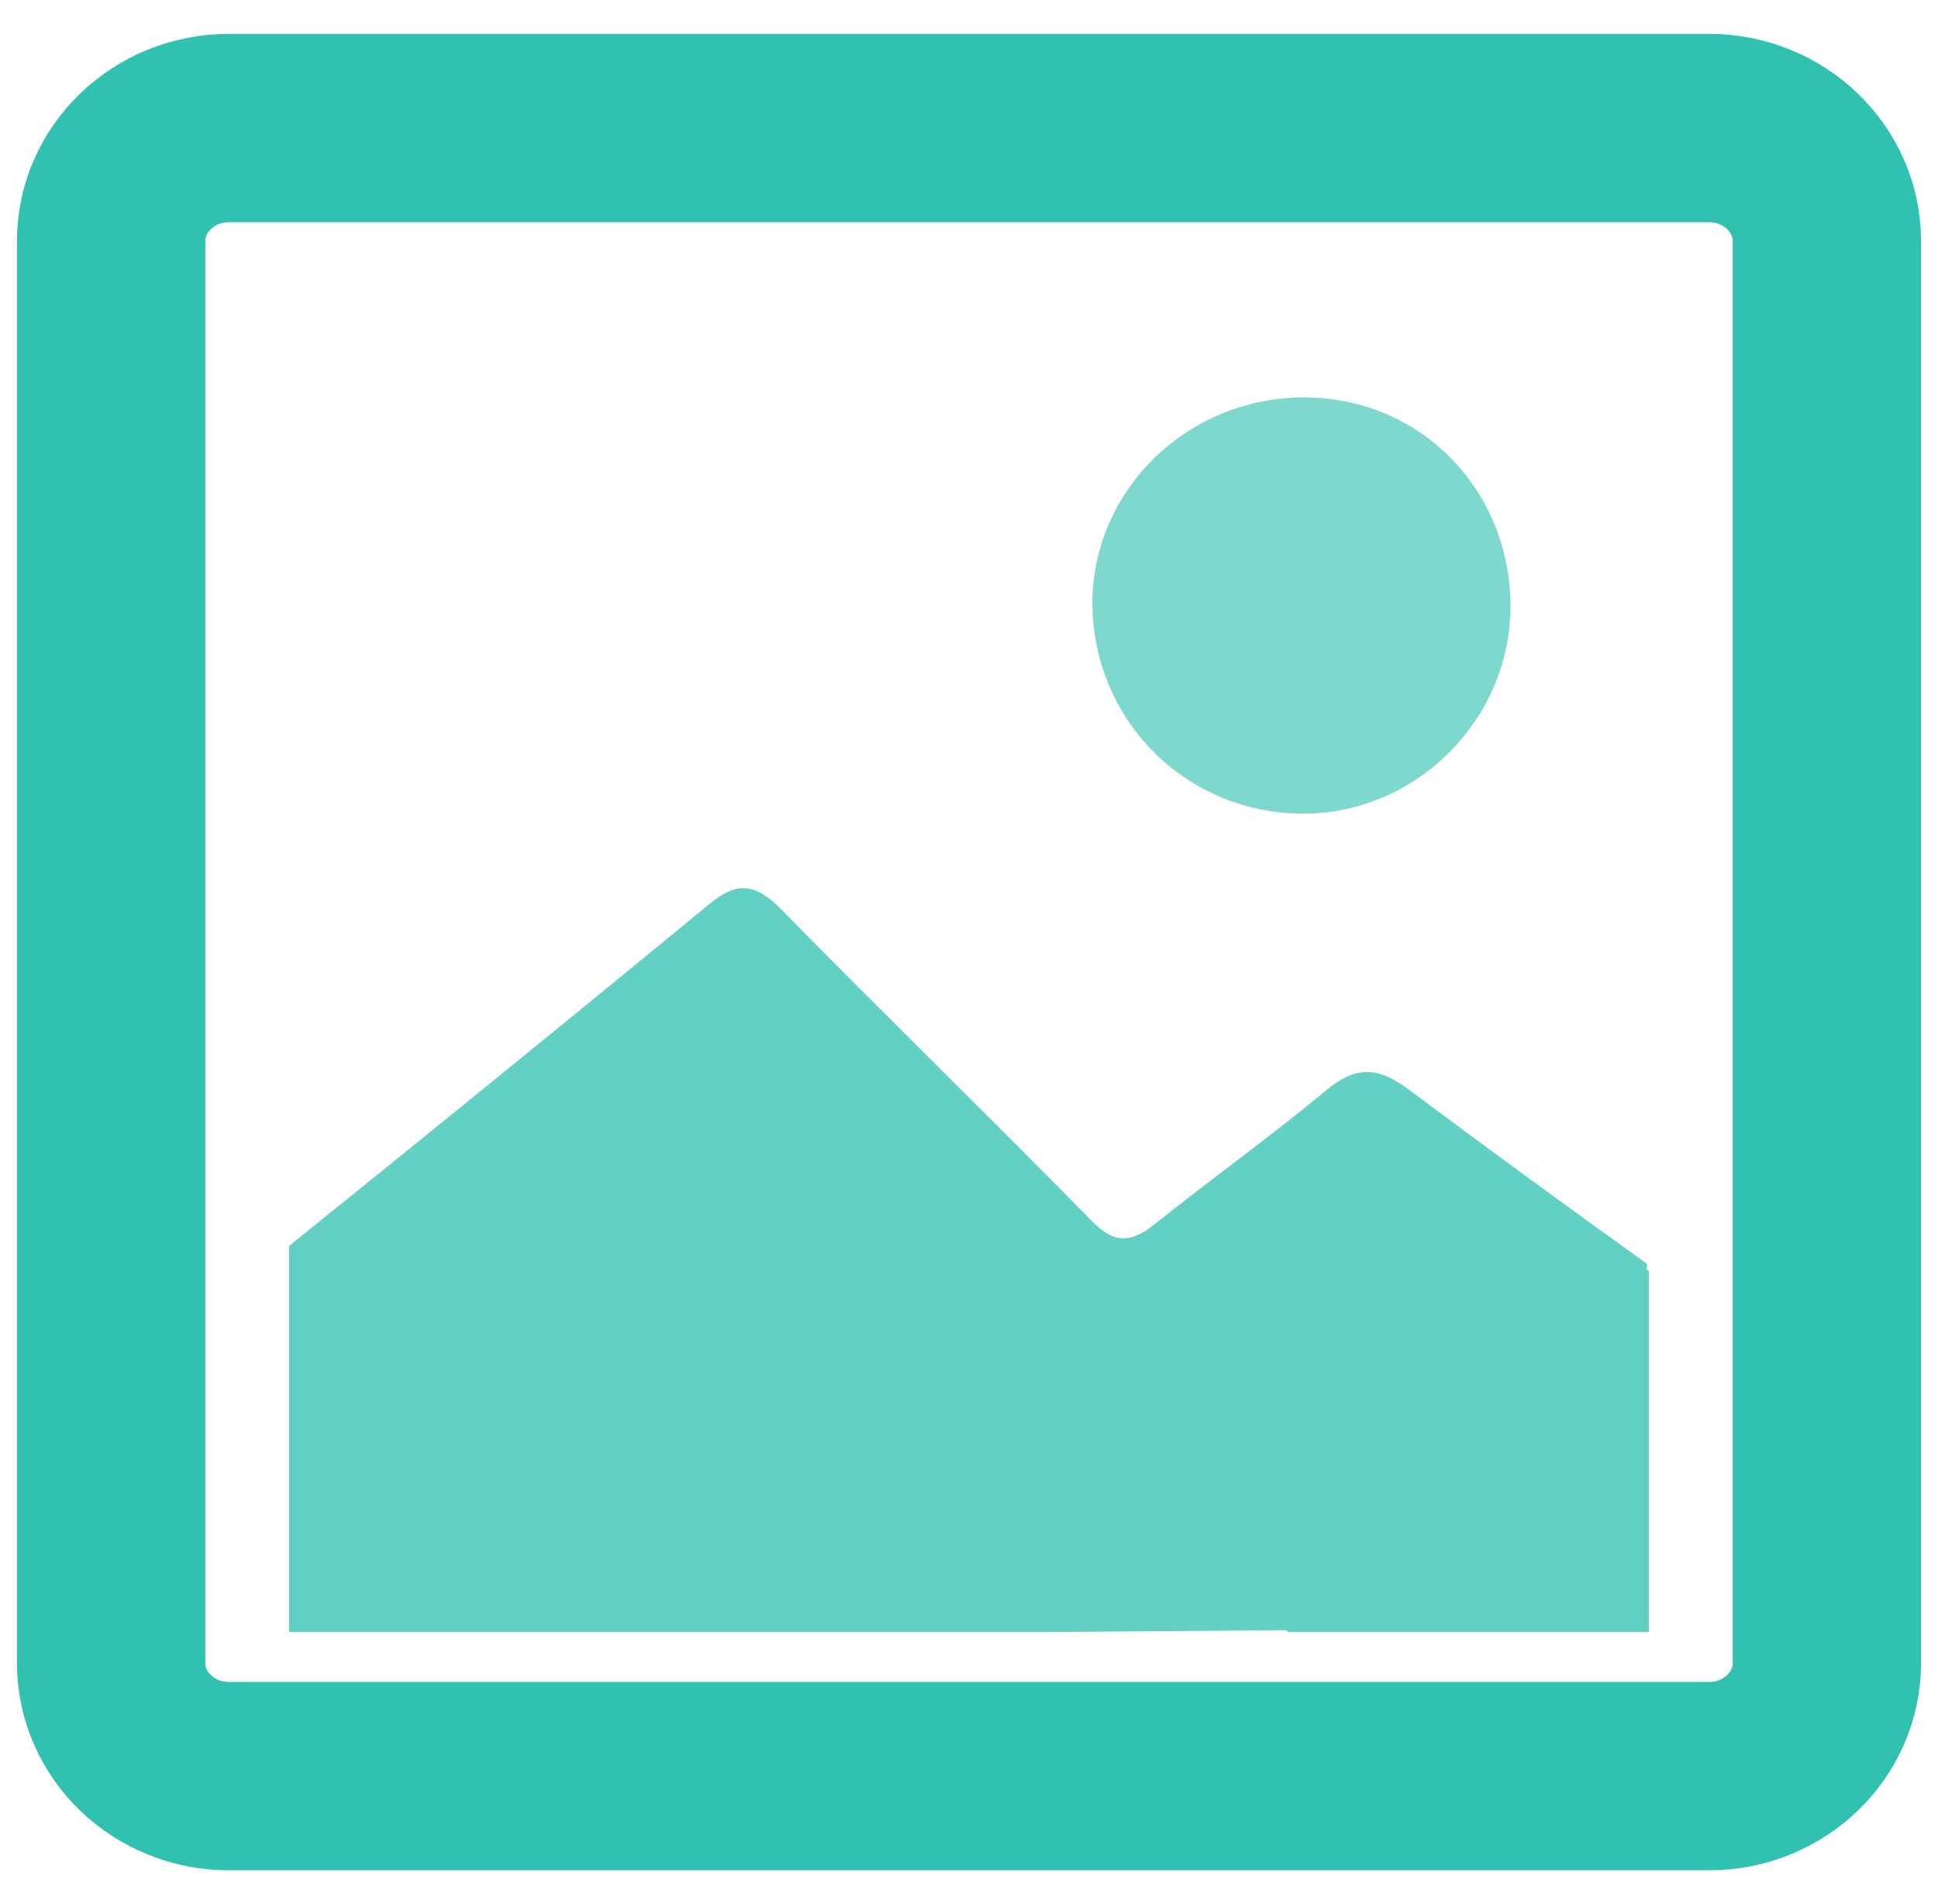 <svg xmlns="http://www.w3.org/2000/svg" xmlns:xlink="http://www.w3.org/1999/xlink" id="Layer_1" x="0" y="0" version="1.1" viewBox="0 0 205.8 202.2" xml:space="preserve" style="enable-background:new 0 0 205.8 202.2"><style type="text/css">.st0{opacity:.5;fill:#00b39f}.st0,.st1,.st2{enable-background:new}.st1{opacity:.61;fill:#00b39f}.st2{opacity:.81}.st2,.st3{display:none;fill:#fff}.st4{opacity:.81;fill:none;stroke:#00b39f;stroke-width:20;stroke-miterlimit:10;enable-background:new}.st5{display:none}.st6{display:inline;opacity:.81;fill:none;stroke:#fff;stroke-width:20;stroke-miterlimit:10;enable-background:new}</style><g id="Layer_1_1_"><g><path d="M138.3,42.2c12.4-0.1,22.1,9.7,22.1,22.2c0,12-10,22-22,22c-12.3,0-22.2-9.7-22.4-22.1 C115.9,52.2,125.9,42.3,138.3,42.2z" class="st0"/><path d="M140.8,115.8c-5.9,4.9-12.2,9.4-18.2,14.2c-2.6,2.1-4.4,2-6.7-0.4c-10.9-11.1-22.1-22-33-33.1 c-2.8-2.8-4.7-2.9-7.7-0.4c-14.7,12.1-29.6,24.2-44.5,36.2v41h80.6l25.3-0.2l0.2,0.2h38.3V135l-0.2-0.2v-0.6 c-8.5-6.1-17-12.3-25.3-18.5C146.4,113.3,144,113.1,140.8,115.8z" class="st1"/><path d="M69.2,173.3H30.7v-38.5H1.8v67.4h67.4V173.3z M174.9,134.8l0.2,0.2v38.3h-38.3l-0.2-0.2v29.1H204v-67.4H174.9 z M30.9,67.4l-0.2-0.3V28.8H69l0.2,0.3V0H1.8v67.4H30.9z M136.6,0v28.8h38.5v38.6H204V0H136.6z" class="st2"/><path d="M69.2,29.1l25.3-0.3h42.1V0H69.2V29.1z M136.6,173.1l-25.3,0.2H69.2v28.9h67.4V173.1z M175.1,67.4v42 l-0.2,24.8v0.6H204V67.4H175.1z M30.7,134.8V92.7l0.2-25.3H1.8v67.4H30.7z" class="st3"/></g></g><g id="Layer_2_1_"><path d="M181.5,188.6H24.3c-6.9,0-12.5-5.4-12.5-12v-151c0-6.6,5.6-12,12.5-12h157.2c6.9,0,12.5,5.4,12.5,12v151 C194,183.2,188.4,188.6,181.5,188.6z" class="st4"/></g><g id="Layer_3" class="st5"><circle cx="100.1" cy="101.3" r="86.5" class="st6"/></g></svg>